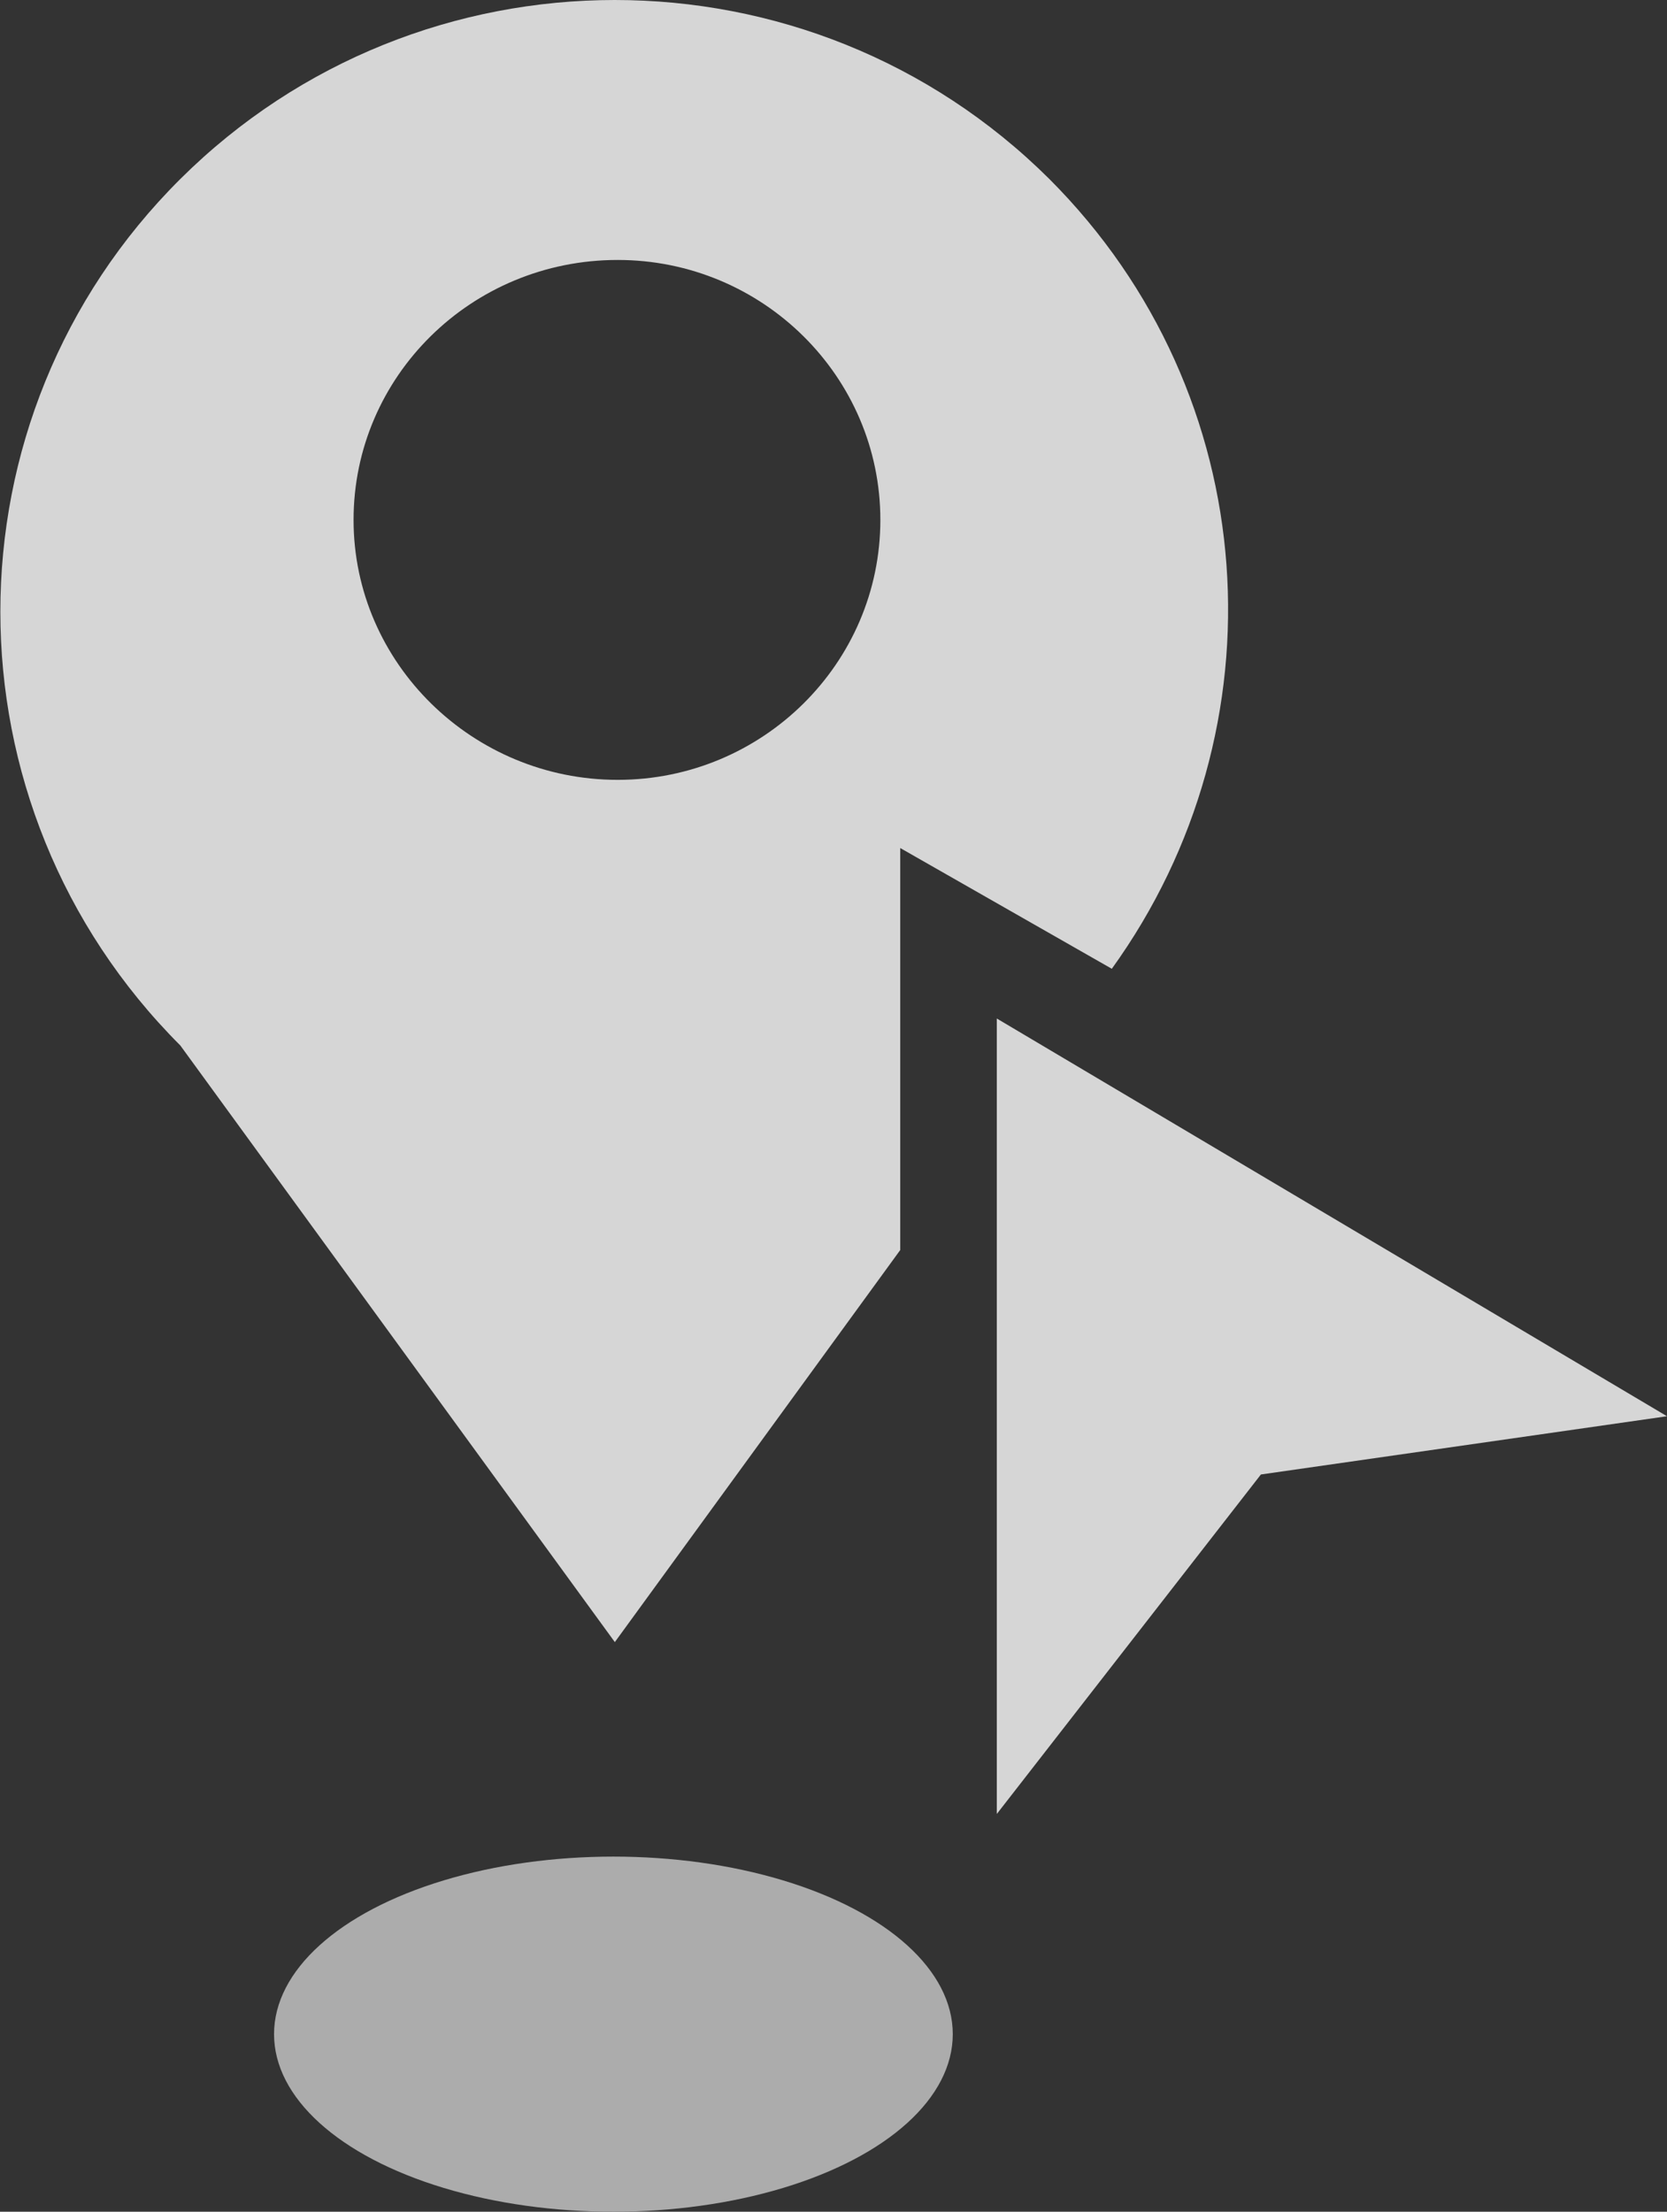 <?xml version="1.0" encoding="utf-8"?>
<!-- Generator: Adobe Illustrator 21.1.0, SVG Export Plug-In . SVG Version: 6.00 Build 0)  -->
<svg version="1.1" id="图层_1" xmlns="http://www.w3.org/2000/svg" xmlns:xlink="http://www.w3.org/1999/xlink" x="0px" y="0px"
	 viewBox="0 0 117.4 155.7" style="enable-background:new 0 0 117.4 155.7;" xml:space="preserve">
<rect x="0" y="0" width="117.4" height="155.7" fill="#333333" stroke="none"/>
<style type="text/css">
	.st0{opacity:0.8;}
	.st1{fill:#FFFFFF;}
	.st2{fill:#CBCBCB;}
</style>
<g class="st0">
	<g>
		<path class="st1" d="M70.2,71.7v56l18.6-23.9l28.6-4.1L70.2,71.7L70.2,71.7z M73.9,12.6C57-4.2,29.6-4.2,12.7,12.6
			s-16.9,44.1,0,61l30.6,42L63.4,88V59.7l14.9,8.5C90.5,51.3,89.1,27.8,73.9,12.6z M43.5,54.9c-10.2,0-18.6-8.2-18.6-18.3
			s8.3-18.3,18.6-18.3c10.2,0,18.5,8.2,18.5,18.3S53.7,54.9,43.5,54.9z"/>
	</g>
	<ellipse class="st2" cx="43.2" cy="143.2" rx="23.9" ry="12.5"/>
</g>
</svg>
